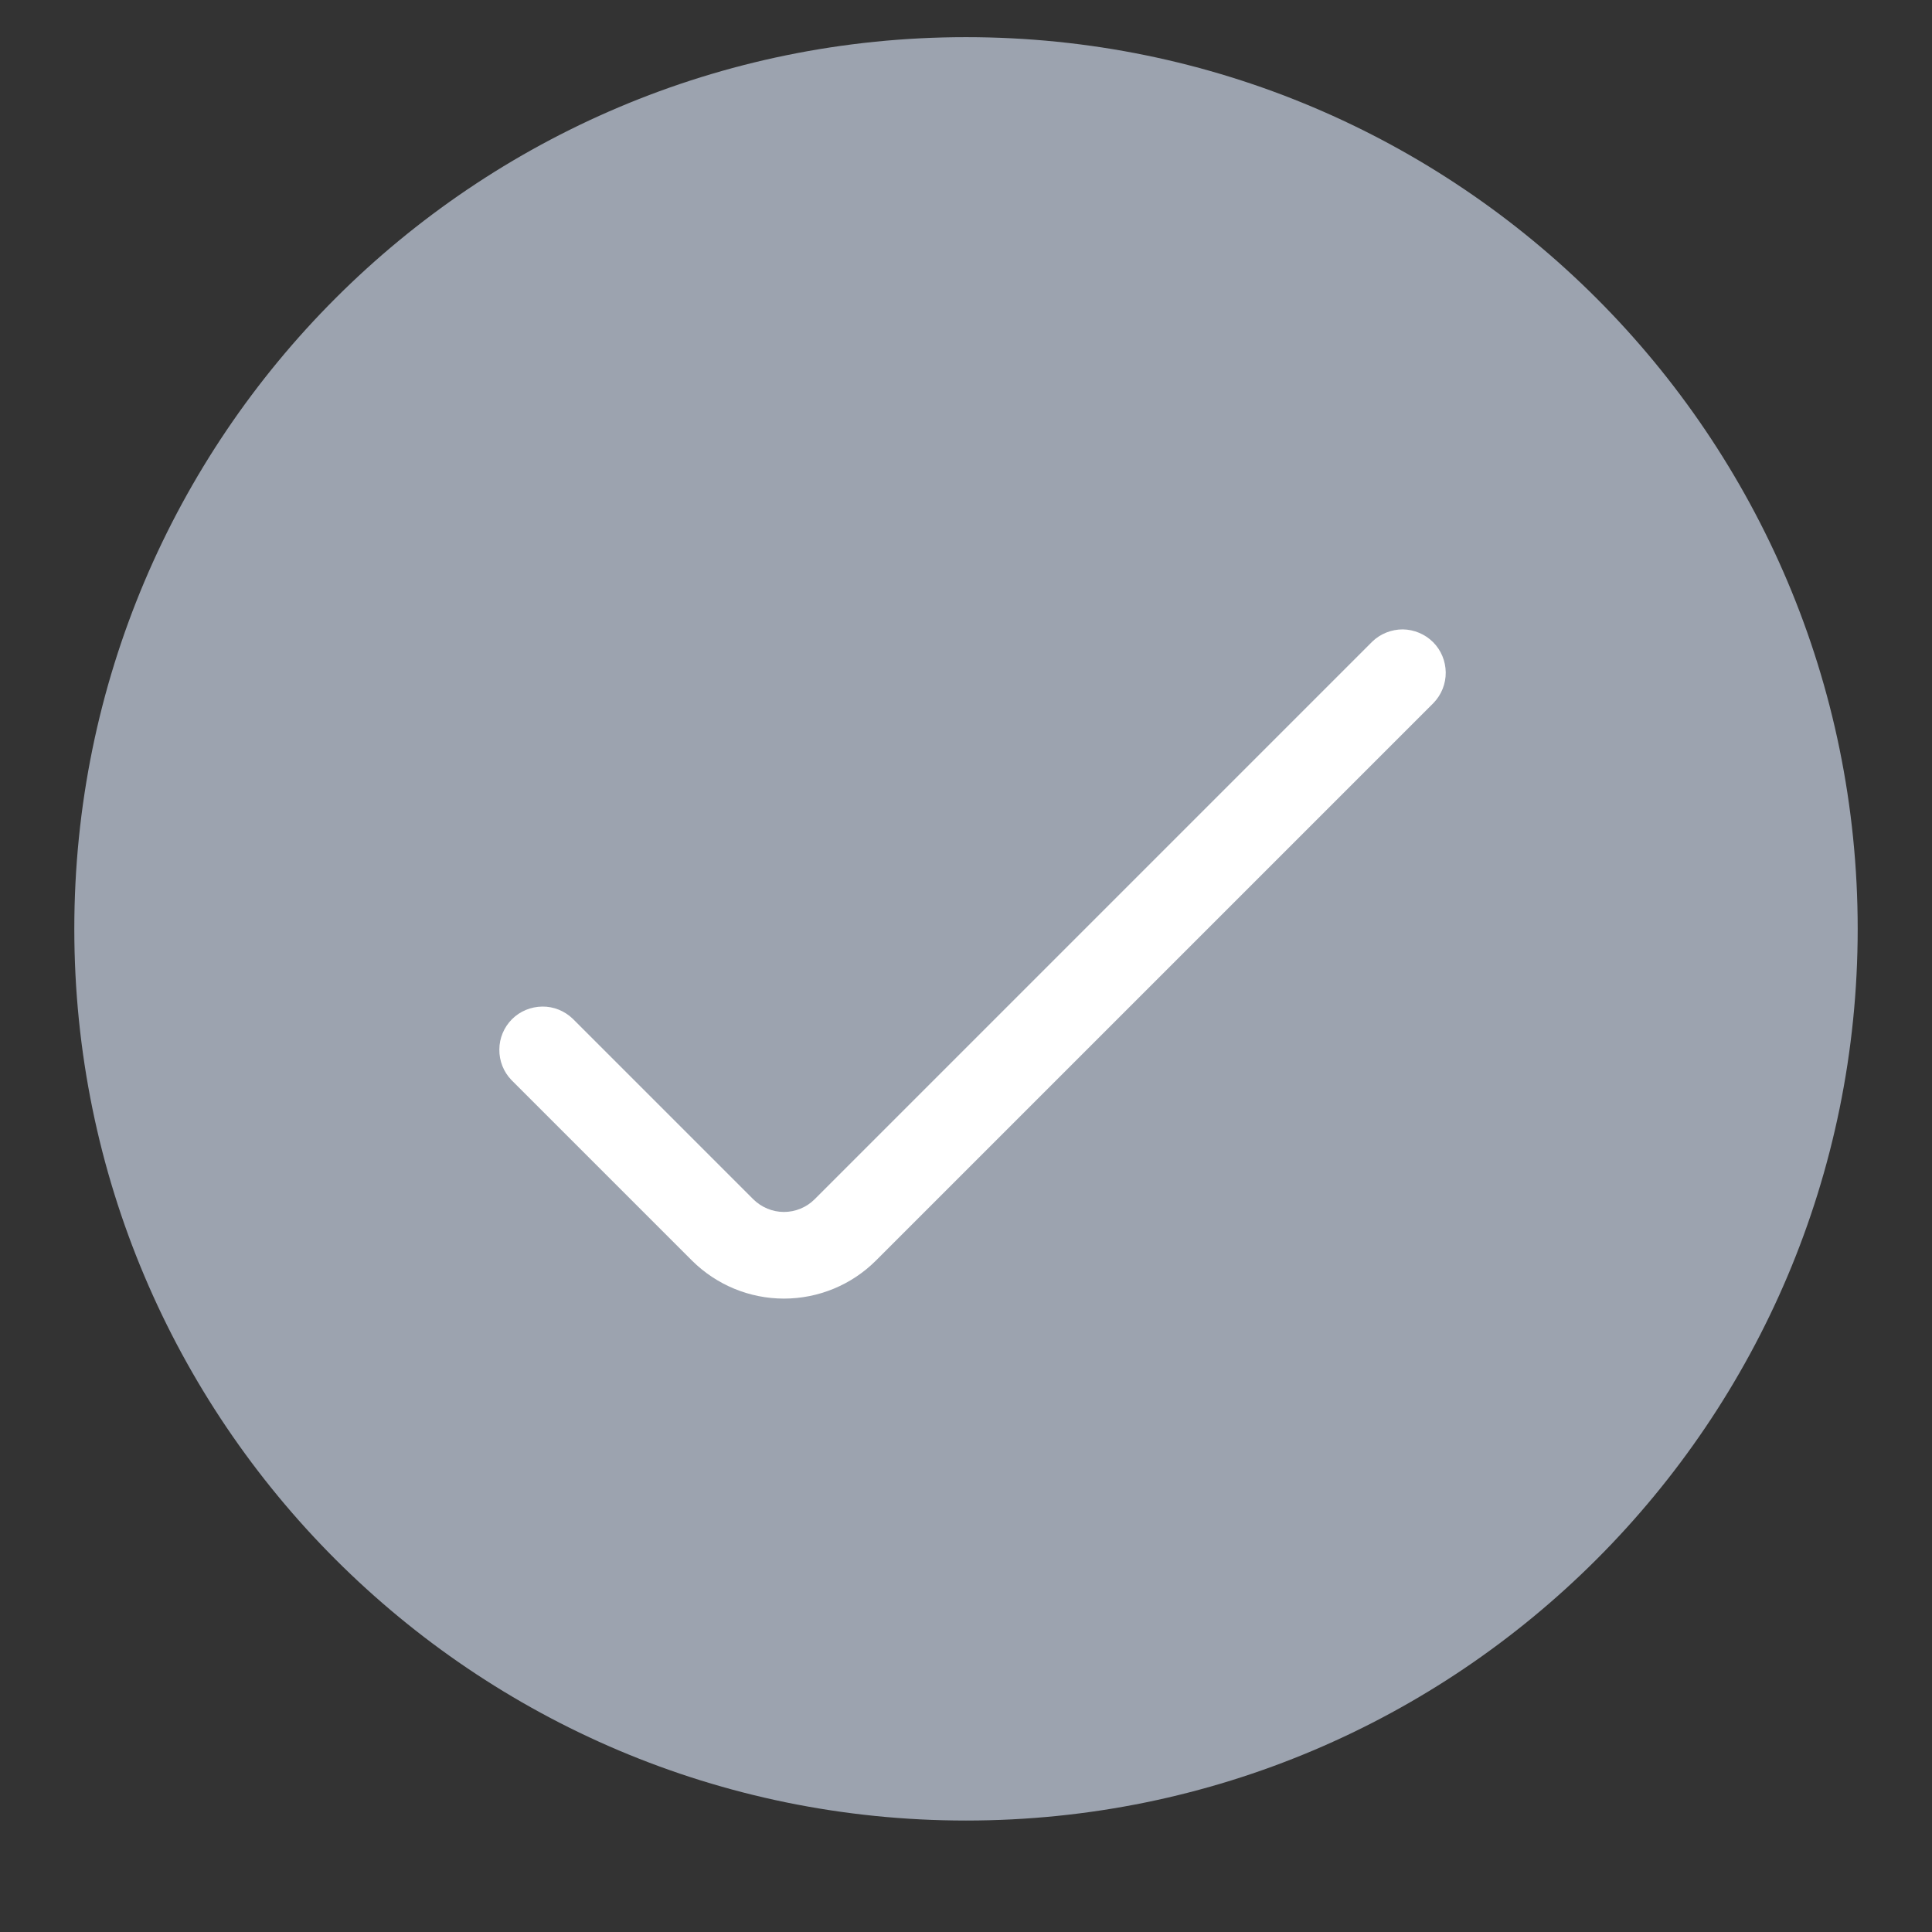 <svg width="22" height="22" viewBox="0 0 13 13" fill="none" xmlns="http://www.w3.org/2000/svg">
<rect x="0" y="0" width="13" height="13" fill="#333333" stroke="none"/>
<g clip-path="url(#clip0_962_2339)">
<path d="M6.5 12.25C9.814 12.25 12.5 9.564 12.5 6.25C12.5 2.936 9.814 0.25 6.5 0.25C3.186 0.25 0.5 2.936 0.5 6.25C0.5 9.564 3.186 12.25 6.5 12.25Z" fill="#9CA3AF"/>
</g>
<path d="M3.441 7.267L4.656 8.482C4.821 8.646 5.043 8.738 5.275 8.738C5.507 8.738 5.73 8.646 5.894 8.482L9.646 4.73C9.699 4.675 9.729 4.601 9.728 4.524C9.727 4.448 9.697 4.375 9.643 4.321C9.589 4.267 9.515 4.236 9.439 4.235C9.363 4.235 9.289 4.264 9.234 4.317L5.481 8.07C5.427 8.124 5.352 8.155 5.275 8.155C5.198 8.155 5.124 8.124 5.069 8.07L3.854 6.855C3.799 6.802 3.725 6.772 3.649 6.773C3.572 6.774 3.499 6.804 3.445 6.858C3.391 6.912 3.36 6.986 3.36 7.062C3.359 7.138 3.388 7.212 3.441 7.267Z" fill="white"/>
<defs>
<clipPath id="clip0_962_2339">
<rect width="12" height="12" fill="white" transform="translate(0.5 0.25)"/>
</clipPath>
</defs>
</svg>
